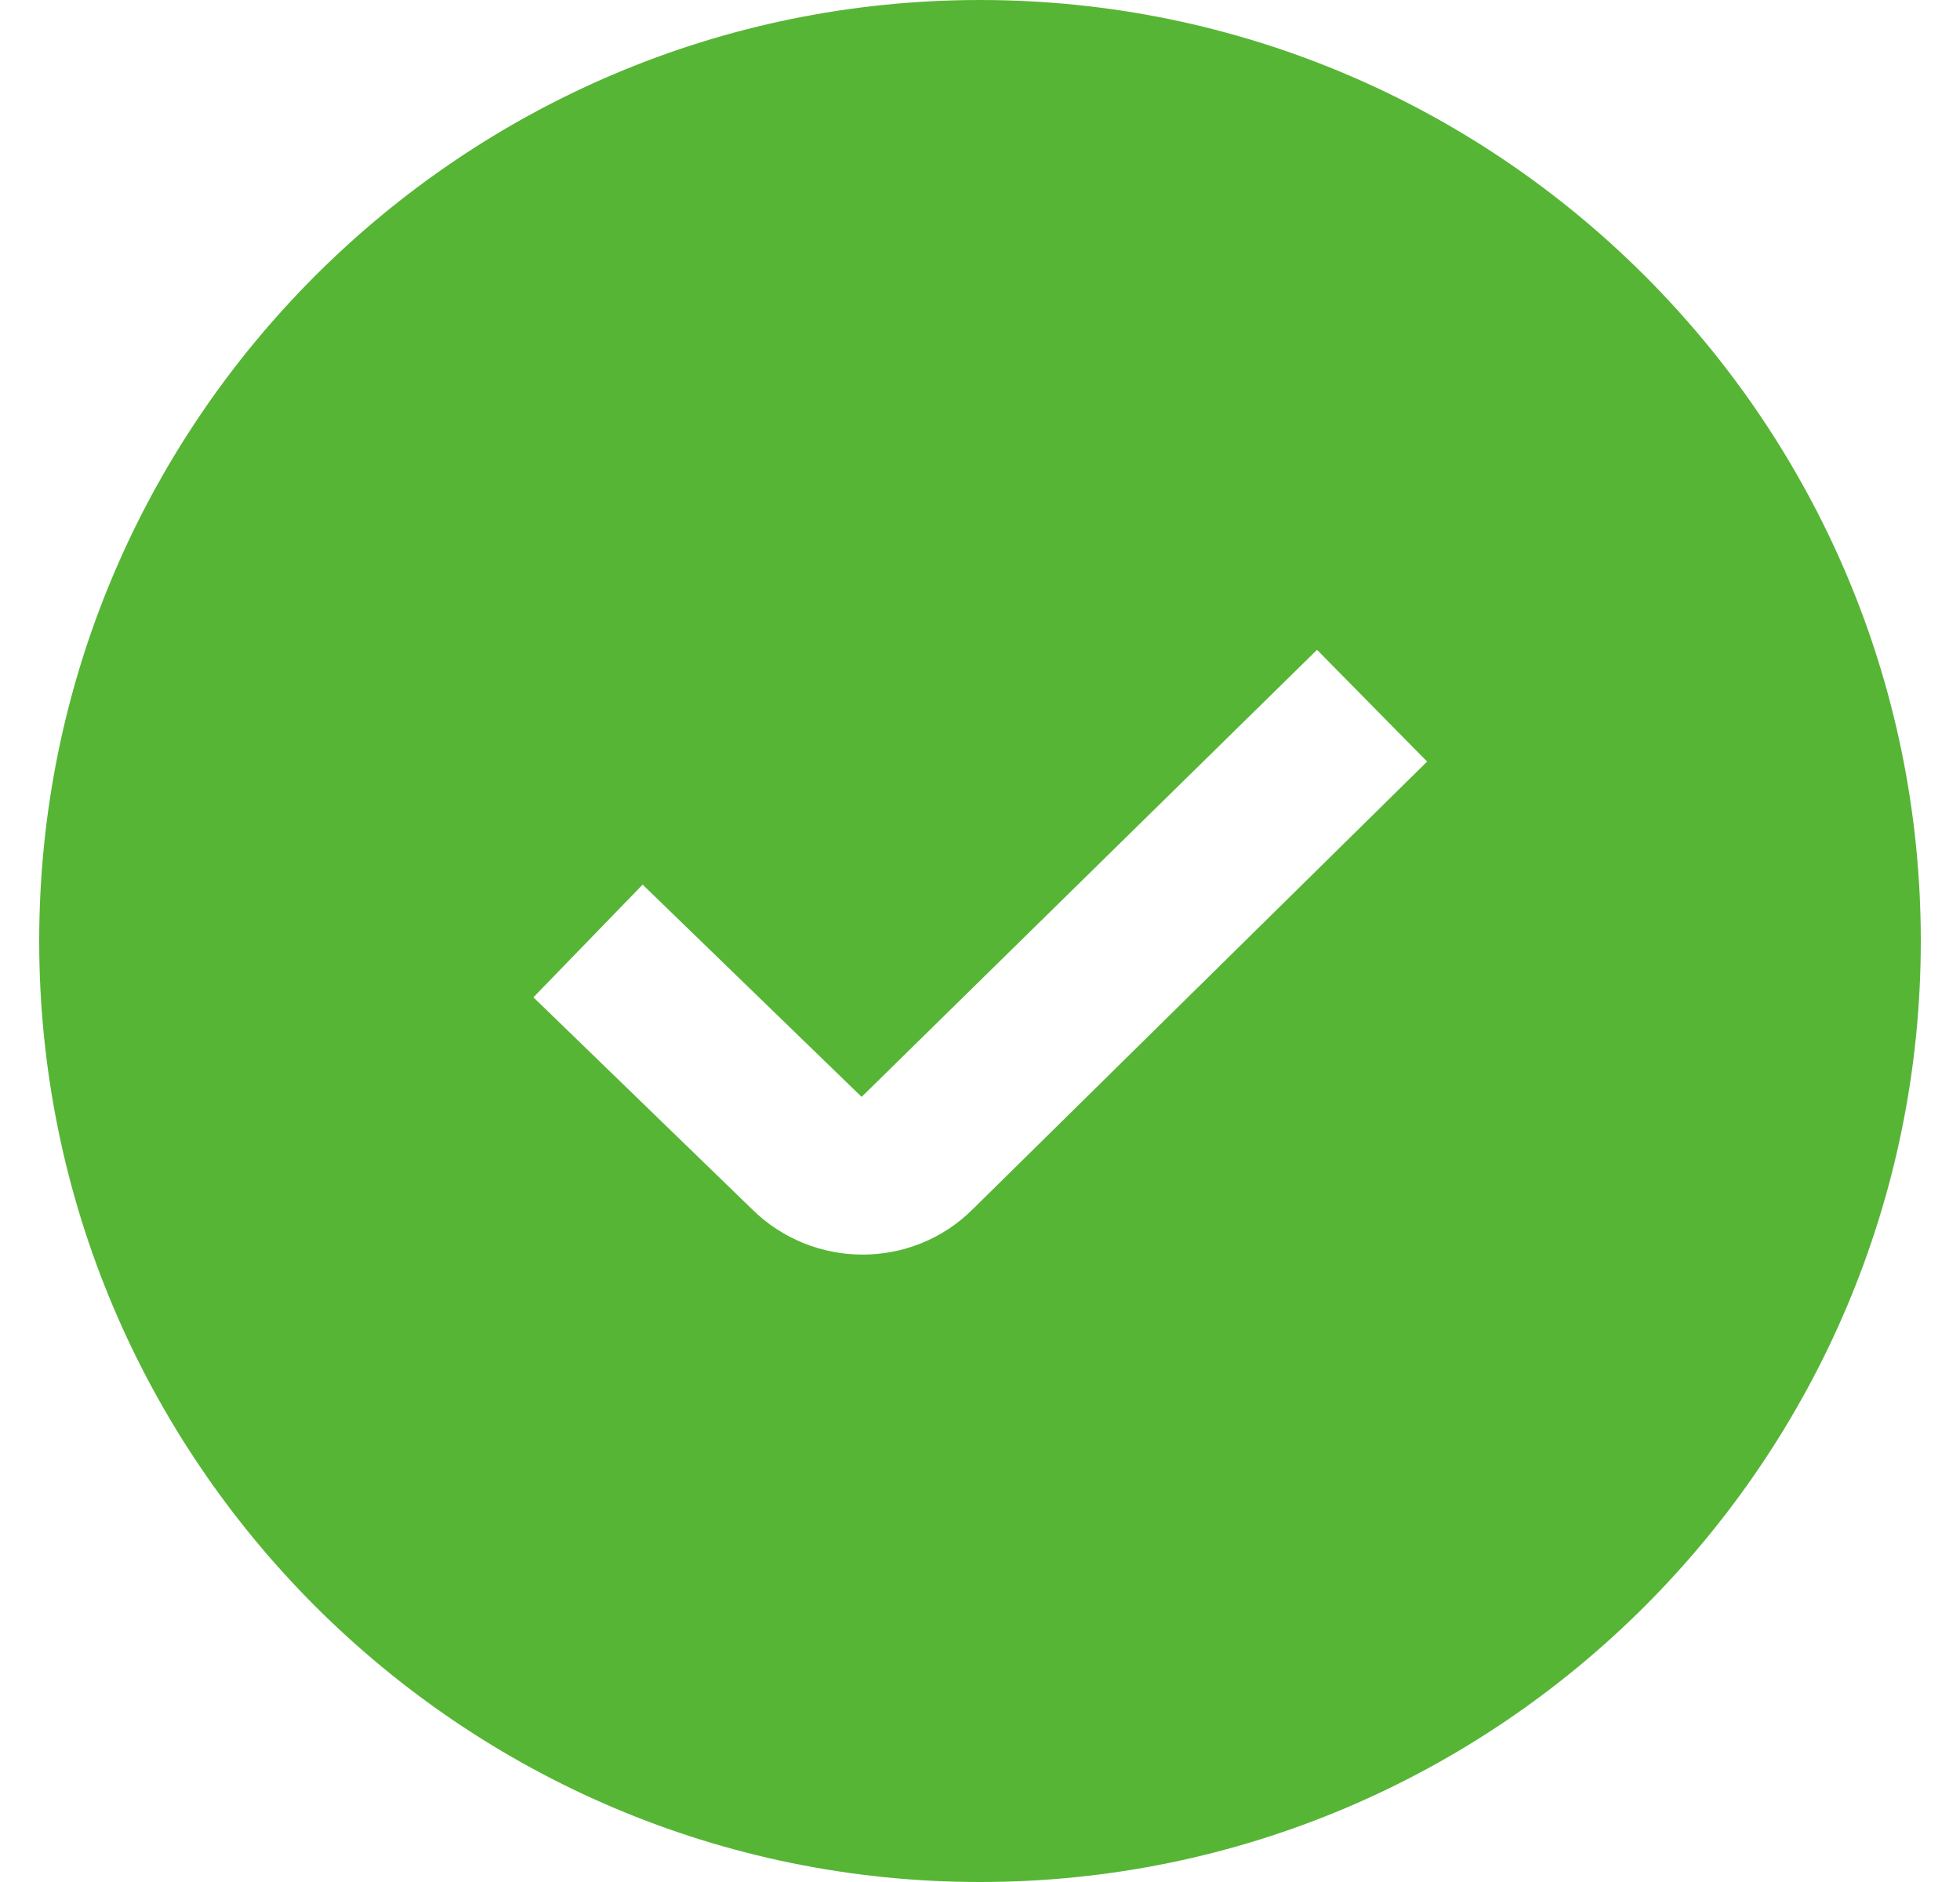 <svg width="25" height="24" viewBox="0 0 25 24" fill="none" xmlns="http://www.w3.org/2000/svg">
<path id="Vector" d="M12.5 0C5.883 0 0.5 5.383 0.5 12C0.5 18.617 5.883 24 12.5 24C19.117 24 24.5 18.617 24.5 12C24.5 5.383 19.117 0 12.5 0ZM12.409 15.419C12.022 15.806 11.513 15.999 11.002 15.999C10.491 15.999 9.977 15.804 9.586 15.414L6.804 12.718L8.197 11.281L10.99 13.988L16.799 8.287L18.203 9.712L12.409 15.419Z" fill="#57B536"/>
</svg>
